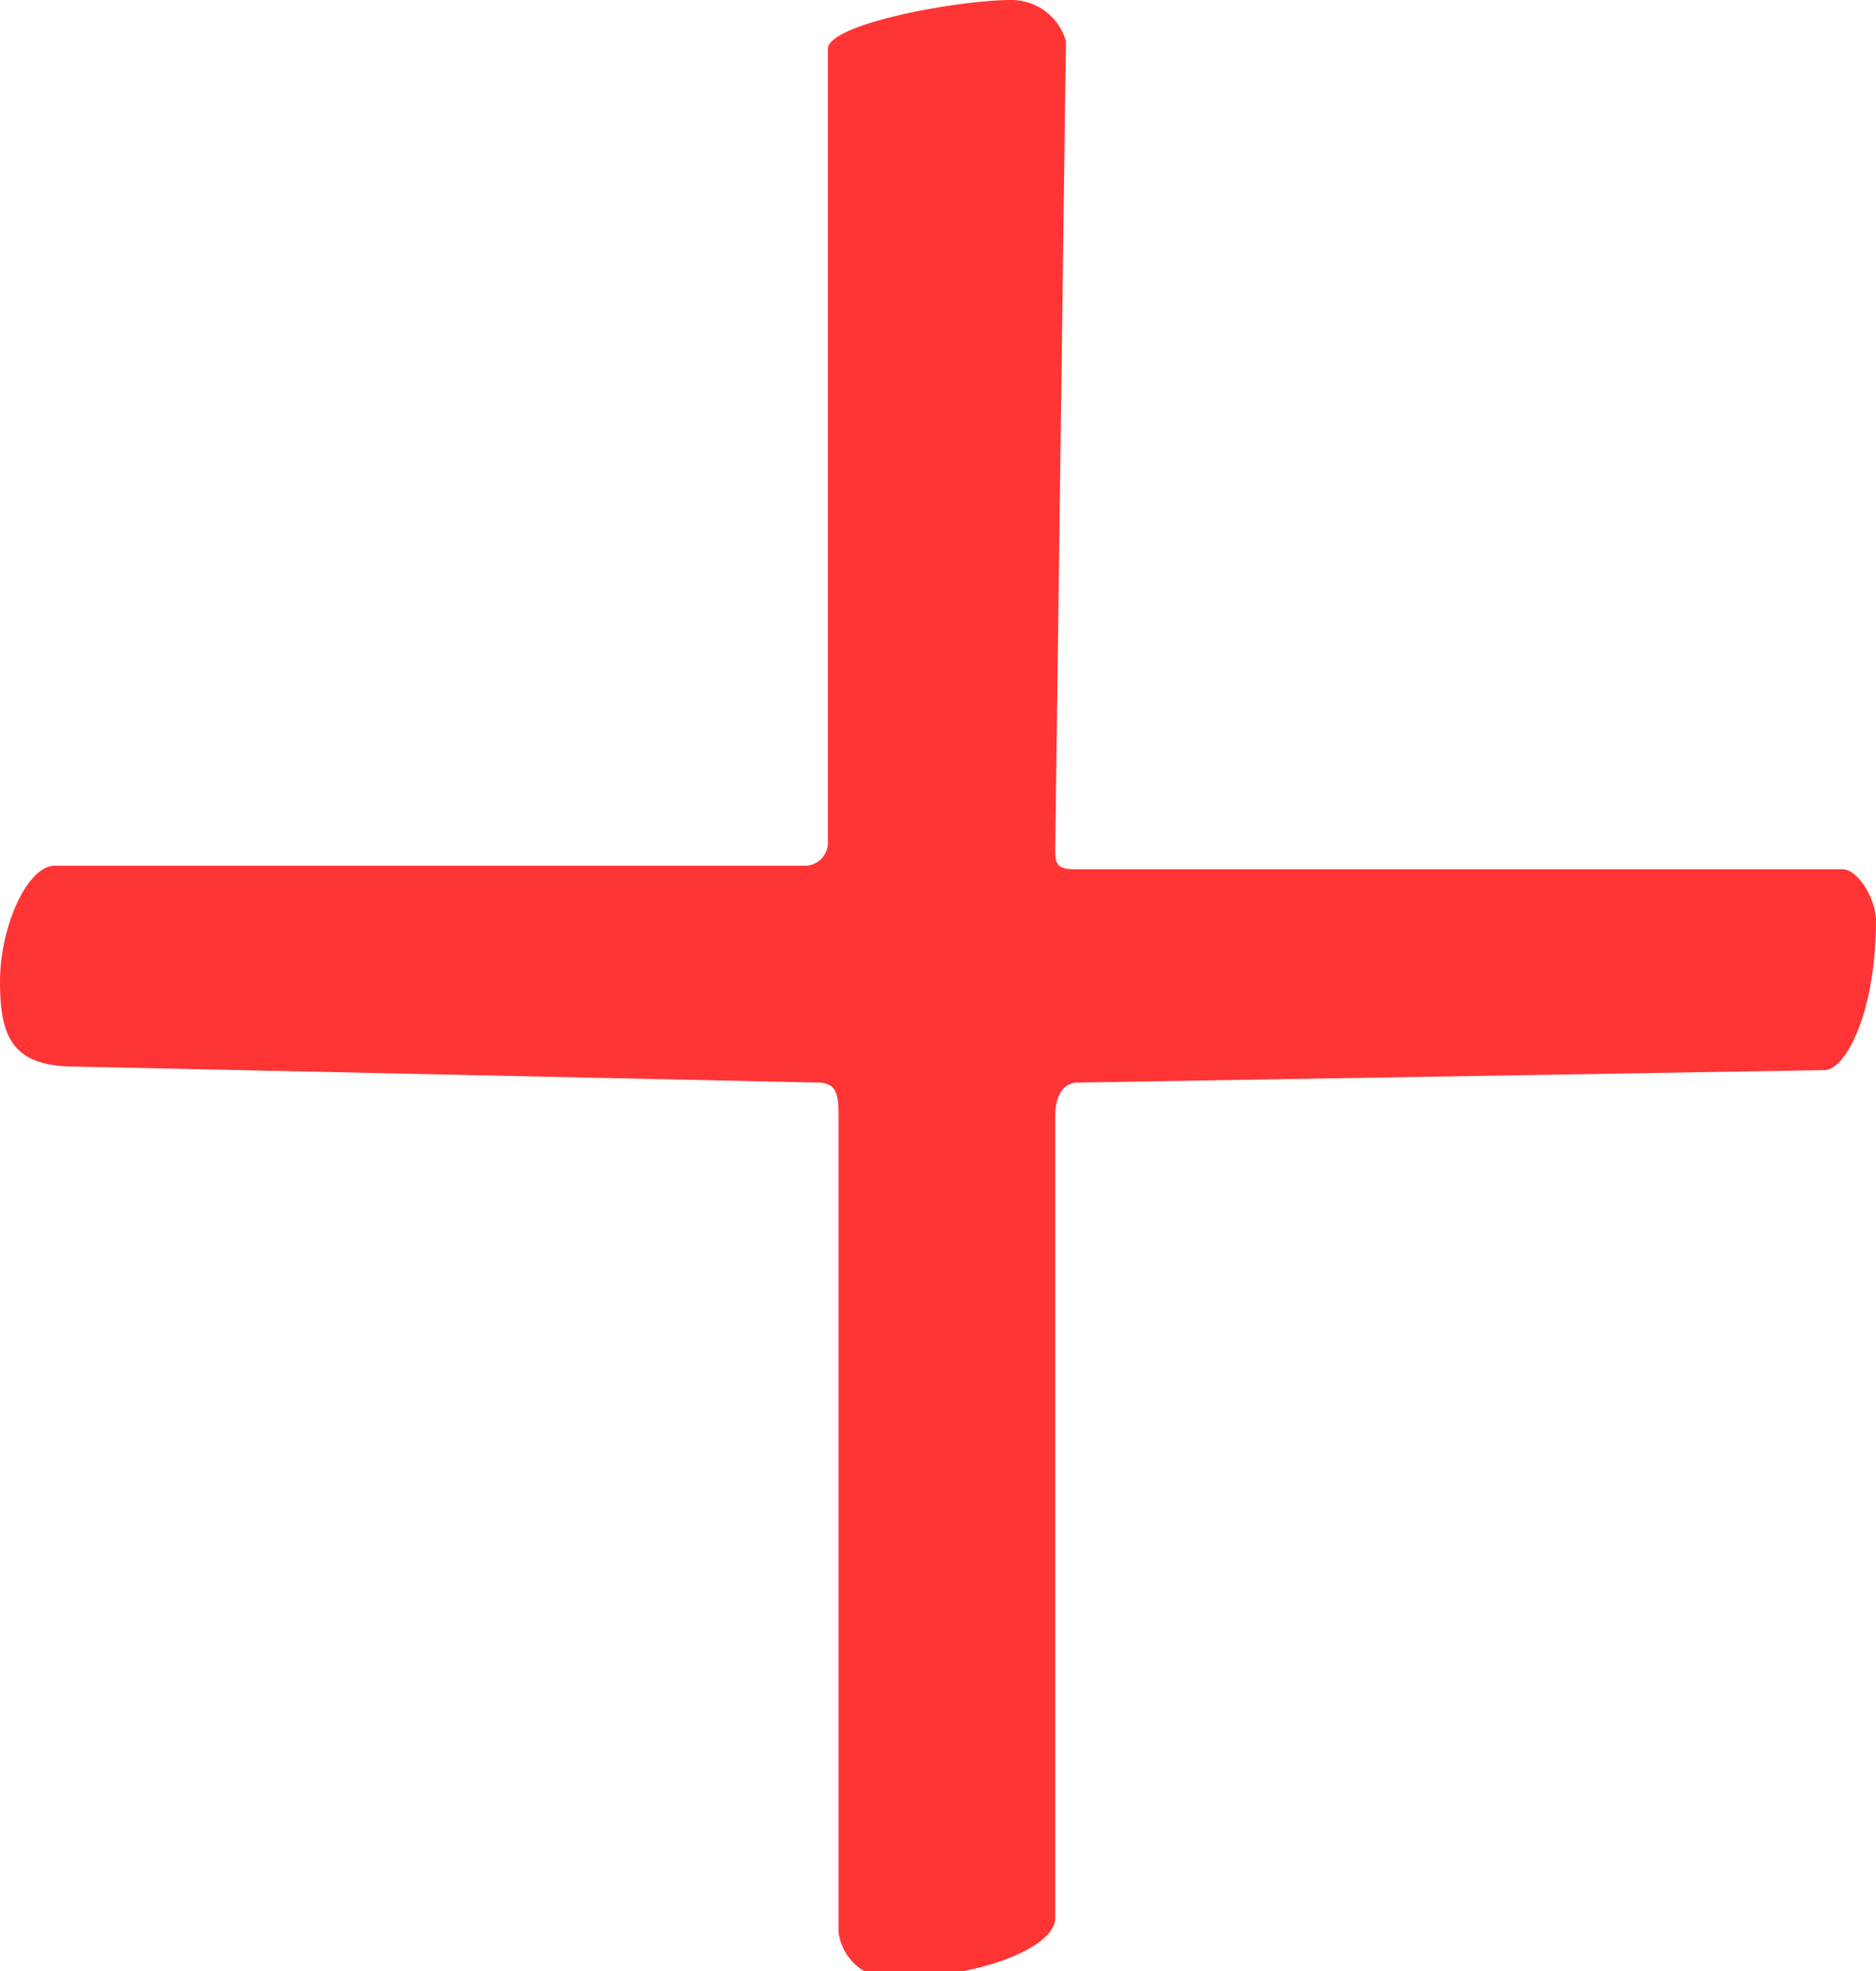 <svg xmlns="http://www.w3.org/2000/svg" viewBox="0 0 10.56 11.09"><defs><style></style></defs><g id="Layer_2" data-name="Layer 2"><path fill='#FF3535' d="M5.69 0A.32.32 0 016 .23l-.06 4.54c0 .08 0 .12.11.12h4.32c.09 0 .19.17.19.29 0 .51-.17.84-.29.84l-4.2.07c-.09 0-.13.08-.13.19v4.51c0 .17-.44.34-.94.34a.3.3 0 01-.28-.26V6.3c0-.13 0-.21-.12-.21L.42 6C.06 6 0 5.82 0 5.52s.15-.65.31-.65h4.23a.13.13 0 00.12-.14V.27C4.68.13 5.4 0 5.69 0z" id="Layer_1-2" data-name="Layer 1"/></g></svg>
